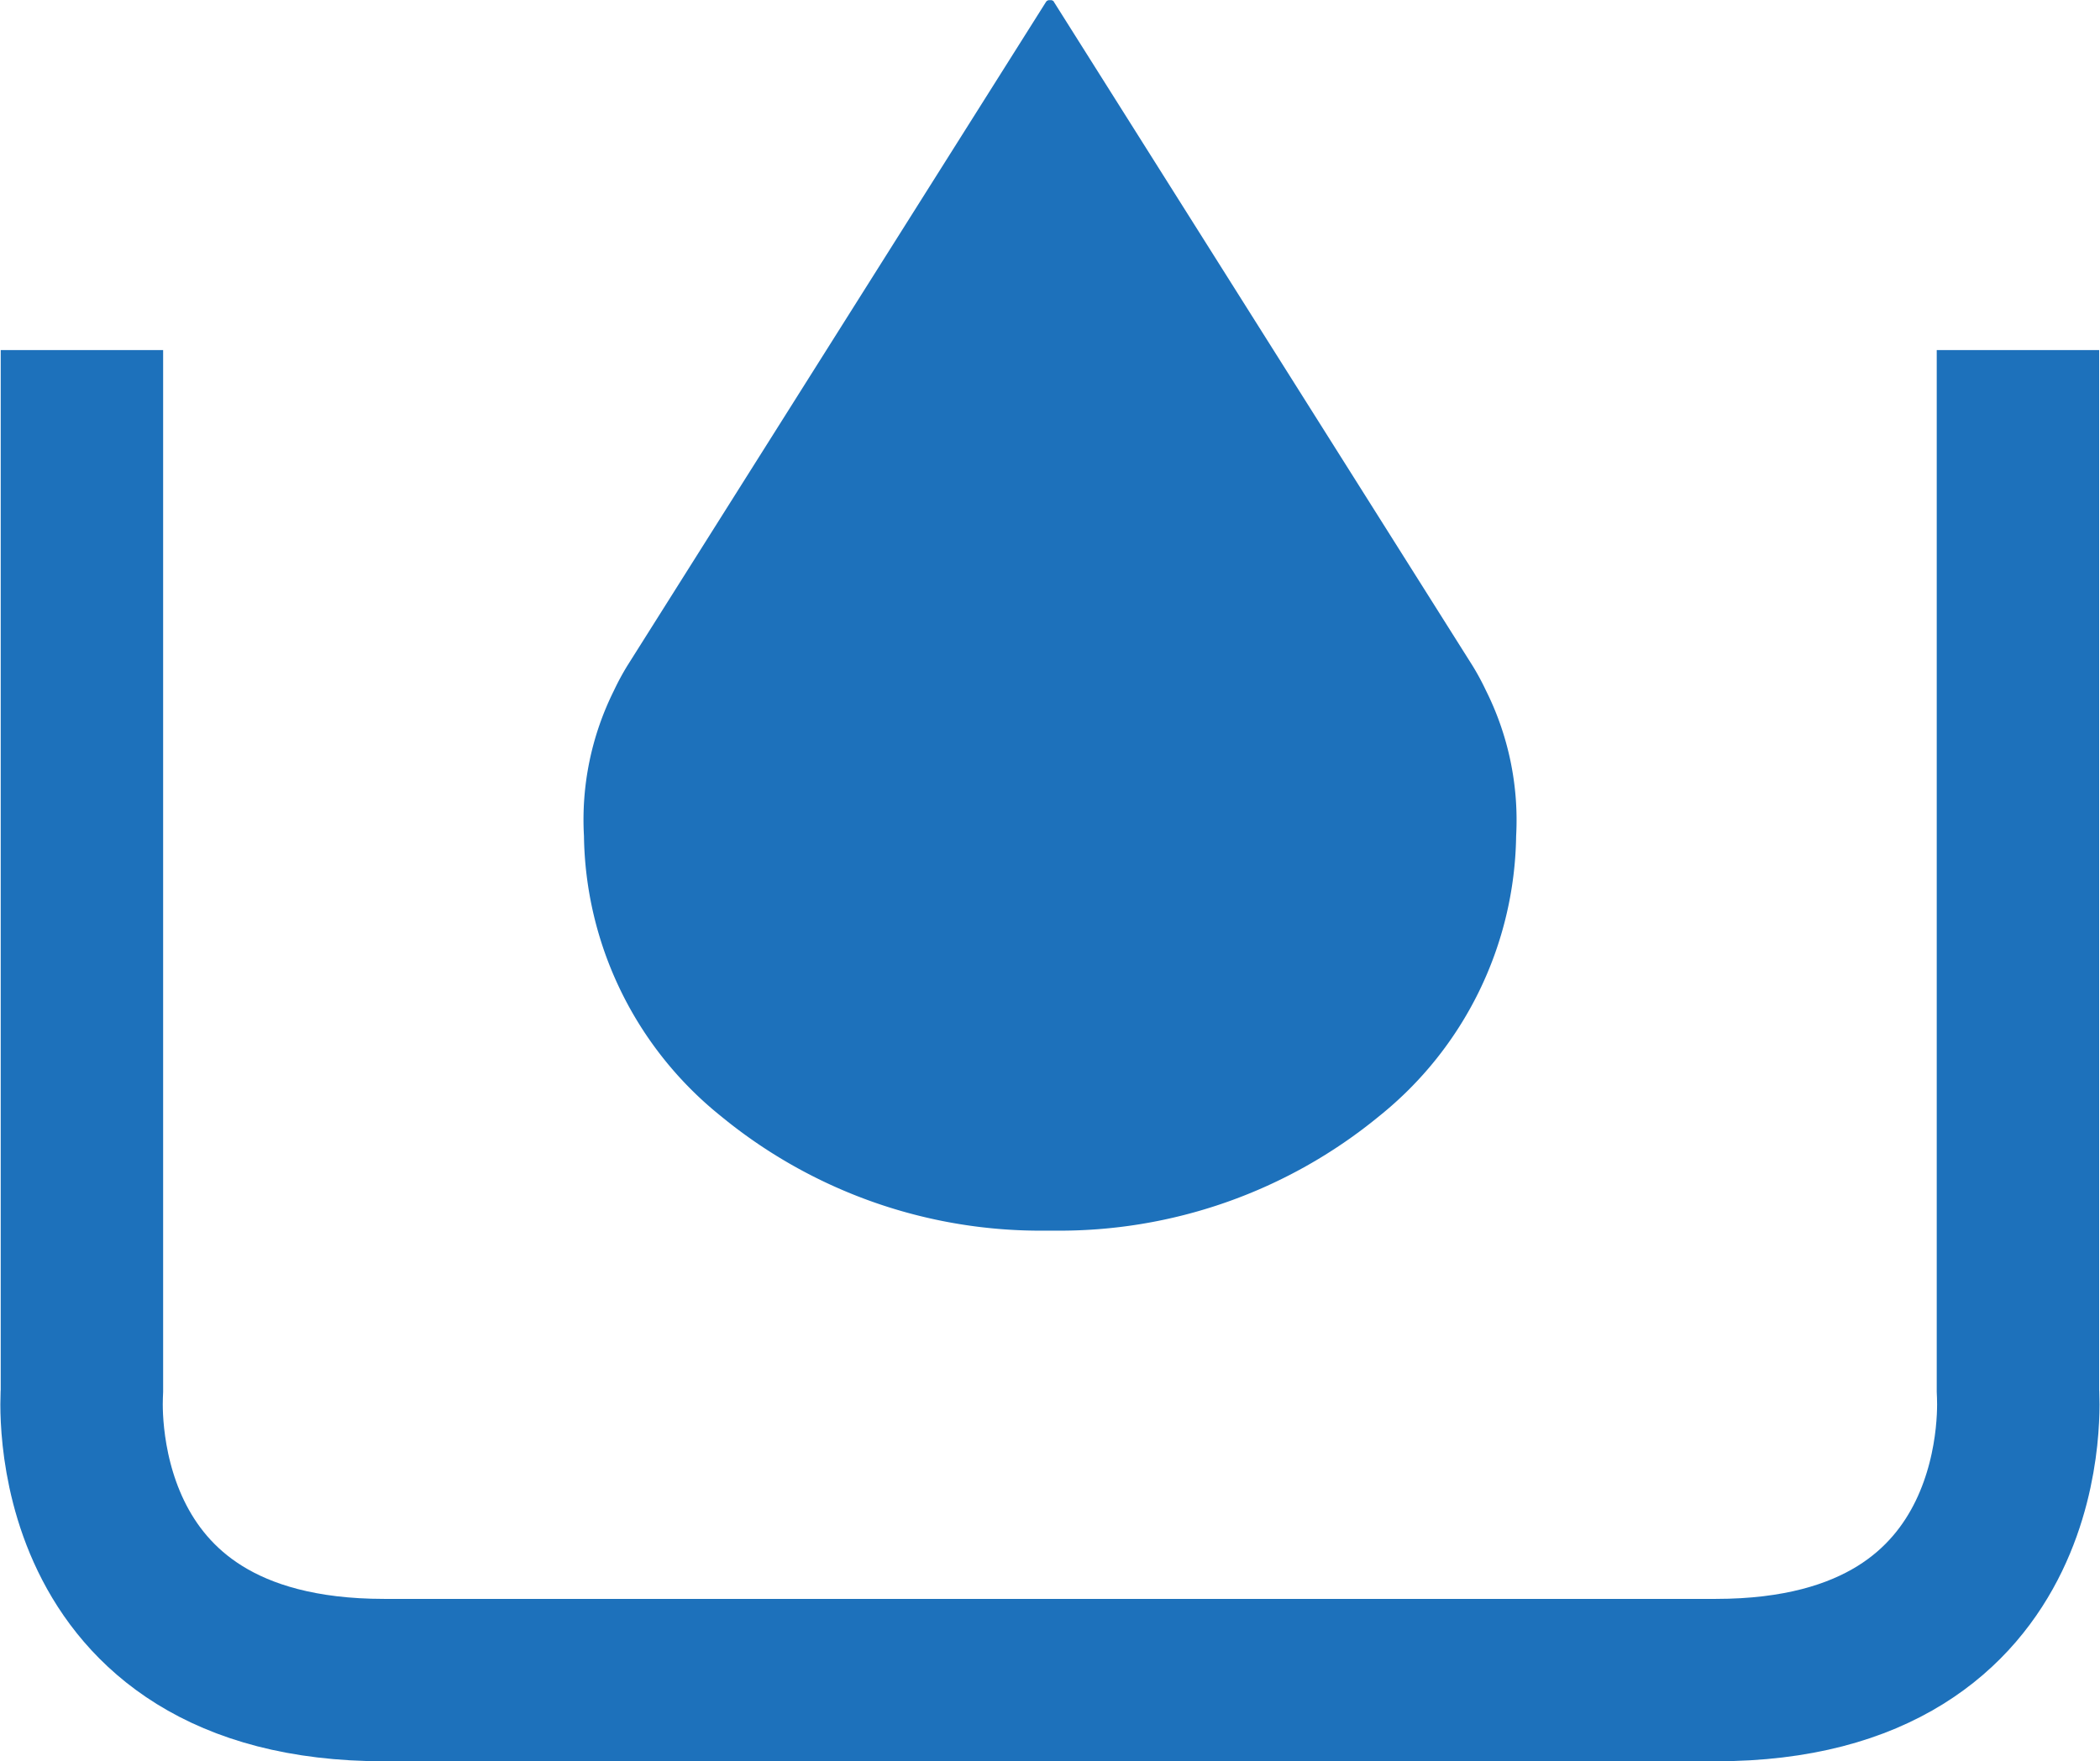 <?xml version="1.0" encoding="UTF-8"?>
<svg xmlns="http://www.w3.org/2000/svg" width="64.648" height="54.236" viewBox="0 0 64.648 54.236">
  <g id="Group_614" data-name="Group 614" transform="translate(-1189.57 -1920)">
    <g id="Group_564" data-name="Group 564" transform="translate(1192.085 1920)">
      <path id="Path_957" data-name="Path 957" d="M87.1,46.22a7.864,7.864,0,0,0-.415-.769L73.8,25.015A.132.132,0,0,0,73.791,25l0-.005a.137.137,0,0,0-.027-.021l-.009-.005a.149.149,0,0,0-.03-.011l-.008,0H73.7l-.026,0-.025,0h-.009l-.008,0a.18.18,0,0,0-.03.011l-.01.005a.134.134,0,0,0-.027.021l0,.005a.127.127,0,0,0-.013.014L60.665,45.452a7.878,7.878,0,0,0-.414.768,8.912,8.912,0,0,0-.921,4.472,11.257,11.257,0,0,0,4.207,8.622,15.494,15.494,0,0,0,10.049,3.533h.185a15.5,15.5,0,0,0,10.049-3.533,11.256,11.256,0,0,0,4.207-8.622A8.915,8.915,0,0,0,87.1,46.22Z" transform="translate(-43.868 -24.952)" fill="#1d71bb"></path>
      <path id="Path_958" data-name="Path 958" d="M89.513,79.694v32.082s.715,8.874-9.3,8.874h-41c-10.012,0-9.3-8.874-9.3-8.874V79.694" transform="translate(-29.906 -68.915)" fill="none" stroke="#1d71bb" stroke-linejoin="round" stroke-width="5"></path>
    </g>
  </g>
</svg>
